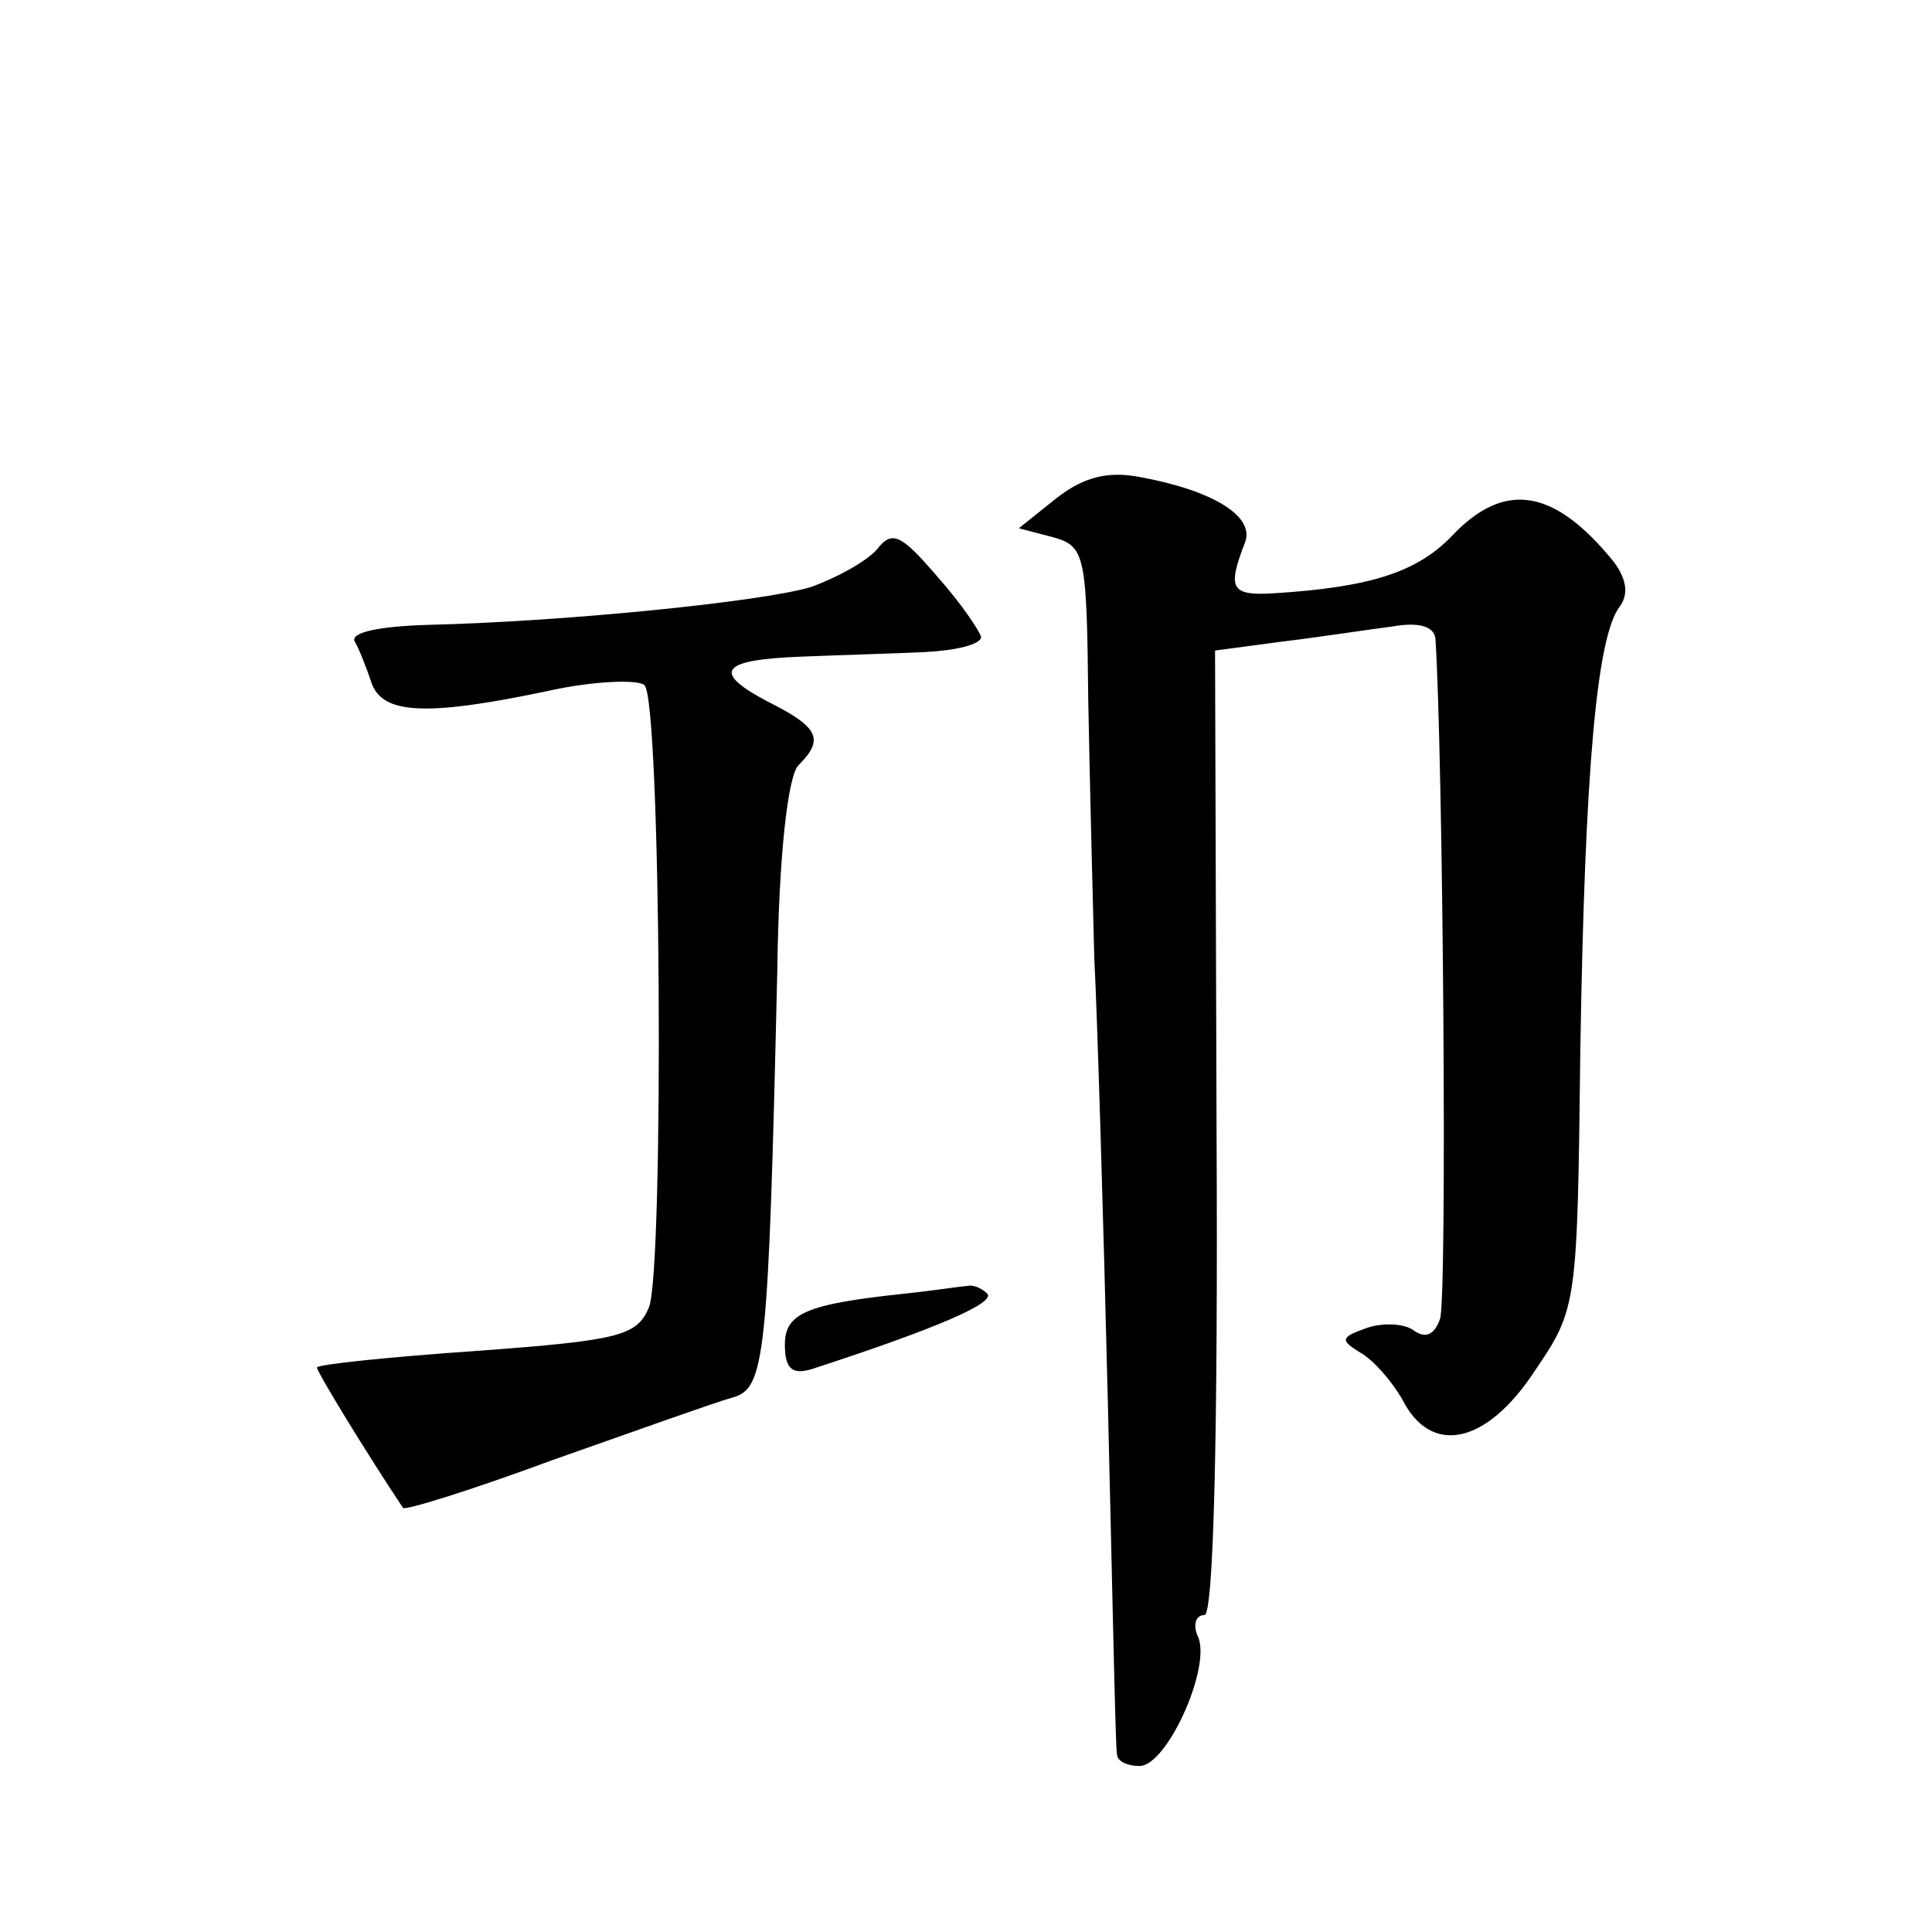 <?xml version="1.0" standalone="no"?>
<!DOCTYPE svg PUBLIC "-//W3C//DTD SVG 20010904//EN"
 "http://www.w3.org/TR/2001/REC-SVG-20010904/DTD/svg10.dtd">
<svg version="1.0" xmlns="http://www.w3.org/2000/svg"
 width="128pt" height="128pt" viewBox="0 0 128 128"
 preserveAspectRatio="xMidYMid meet">
<g transform="translate(0,128) scale(0.1,-0.1)"
fill="#0" stroke="none">
<path d="M700 950 l-25 -20 23 -6 c21 -6 22 -12 23 -108 1 -55 3 -132 4 -171 2
-38 6 -171 9 -295 3 -124 5 -228 6 -232 0 -5 7 -8 15 -8 18 0 47 64 39 85 -4 8
-2 15 4 15 6 0 9 119 8 320 l-1 319 45 6 c25 3 57 8 73 10 17 3 27 0 28 -8 5 -75
8 -439 3 -451 -4 -11 -10 -13 -18 -7 -6 4 -20 5 -31 1 -17 -6 -17 -8 -4 -16 9 -5
21 -19 28 -31 19 -38 56 -30 88 19 28 41 28 44 30 212 3 188 11 274 26 294 6 8
5 18 -4 30 -39 48 -72 54 -107 17 -23 -24 -54 -34 -117 -38 -30 -2 -32 3 -20 34
6 17 -21 34 -70 43 -21 4 -37 0 -55 -14z M581 916 c-7 -8 -27 -19 -44 -25 -34 -10
-166 -23 -254 -25 -32 -1 -51 -5 -48 -11 3 -5 8 -18 11 -27 7 -21 35 -23 116 -6
31 7 61 8 65 4 11 -10 13 -386 3 -412 -8 -19 -19 -22 -114 -29 -58 -4 -106 -9 -106
-11 0 -3 33 -57 57 -93 1 -2 46 12 100 32 54 19 107 38 118 41 22 6 24 24 30 284
1 75 7 128 14 135 17 17 14 25 -20 42 -38 20 -32 28 23 30 24 1 60 2 81 3 20 1
37 5 37 10 -1 4 -13 22 -29 40 -24 28 -30 31 -40 18z M600 423 c-66 -7 -80 -13
-80 -34 0 -16 5 -20 18 -16 83 27 122 44 116 50 -4 4 -10 6 -13 5 -3 0 -22 -3 -41
-5z"/>
</g>
</svg>
